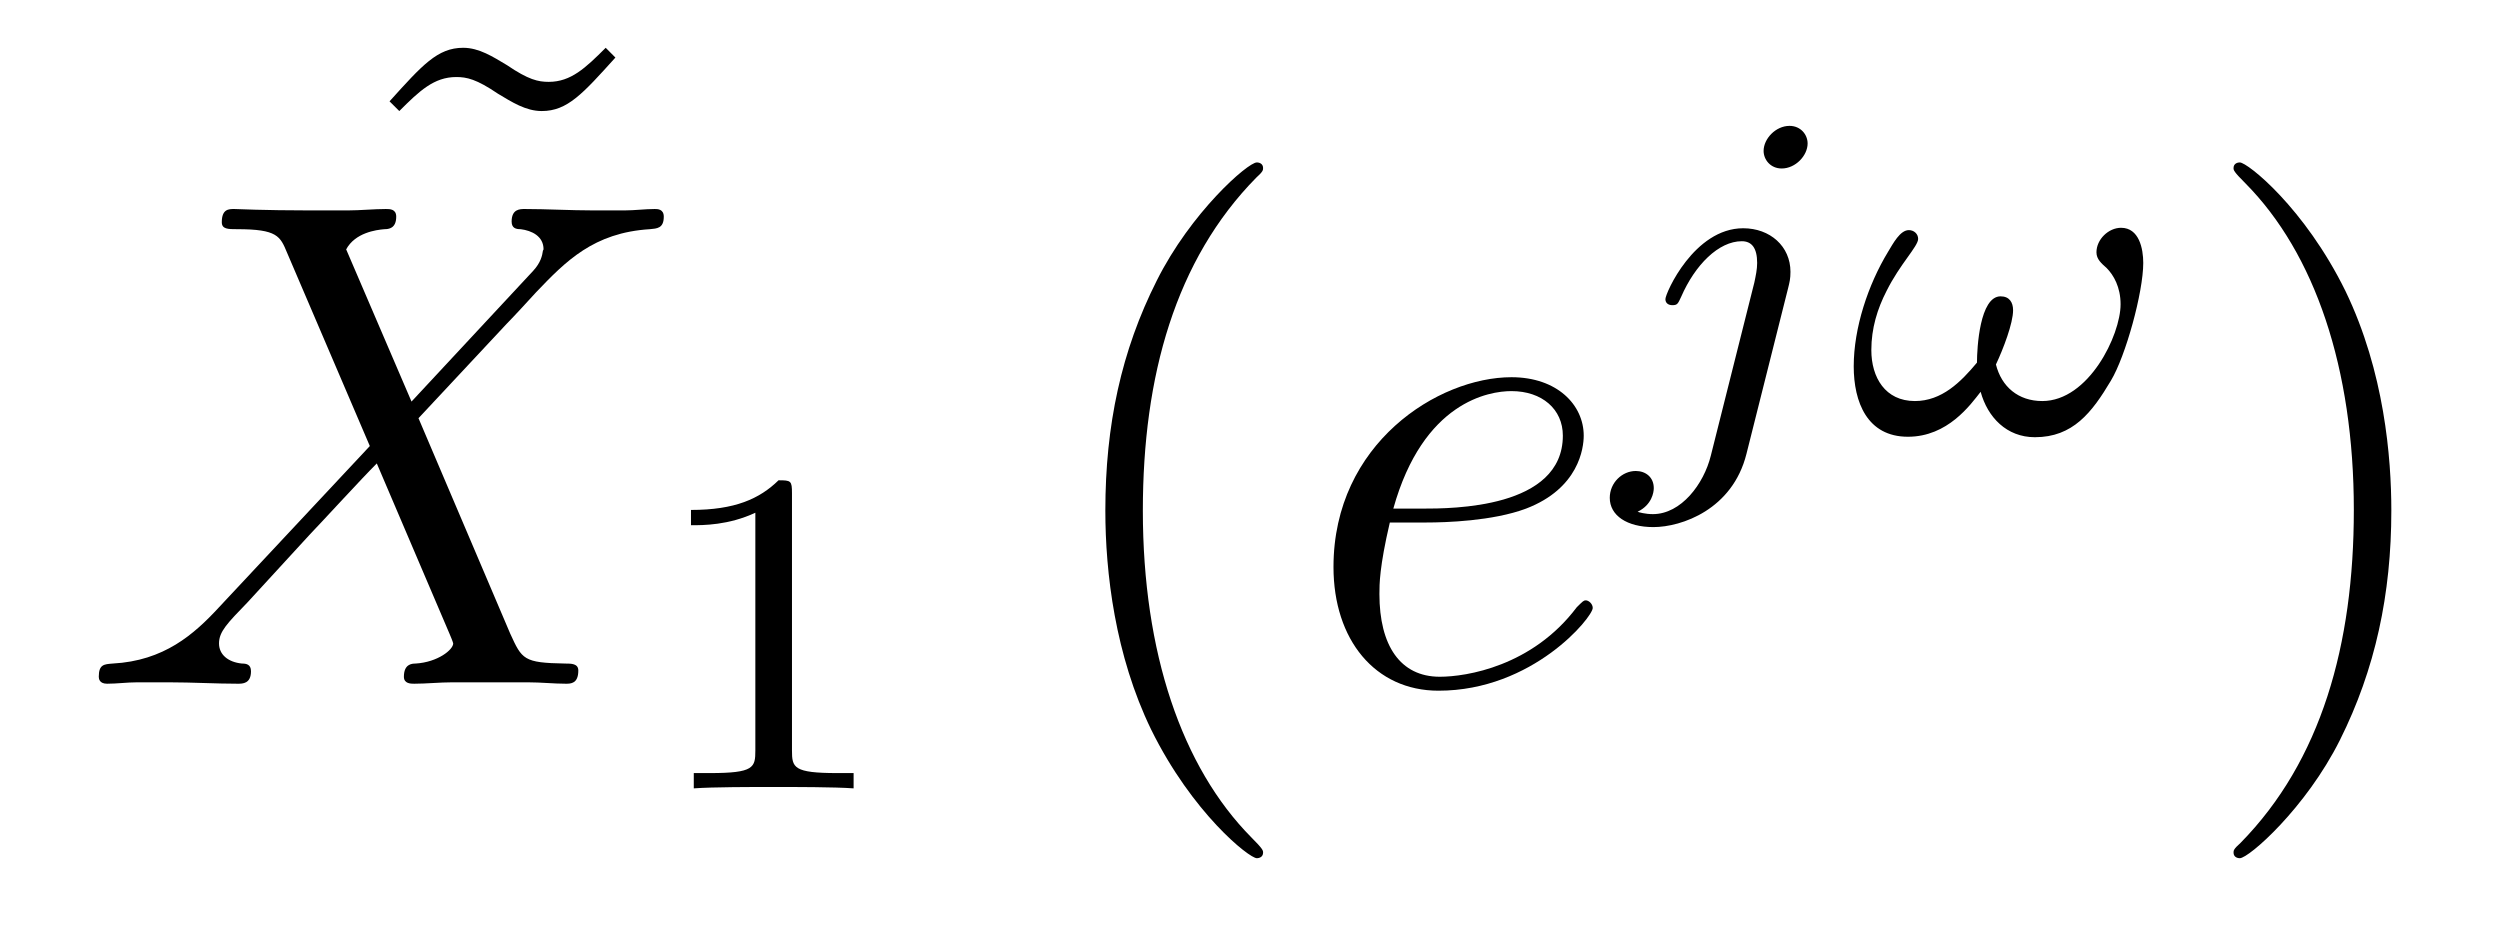 <?xml version='1.0' encoding='UTF-8'?>
<!-- This file was generated by dvisvgm 1.15.1 -->
<svg height='16pt' version='1.1' viewBox='0 -16 43 16' width='43pt' xmlns='http://www.w3.org/2000/svg' xmlns:xlink='http://www.w3.org/1999/xlink'>
<g id='page1'>
<g transform='matrix(1 0 0 1 -127 650)'>
<path d='M137.418 -665.178C137.071 -664.831 136.82 -664.592 136.438 -664.592C136.258 -664.592 136.091 -664.627 135.721 -664.879C135.481 -665.022 135.242 -665.178 134.967 -665.178C134.525 -665.178 134.262 -664.879 133.7 -664.257L133.868 -664.09C134.214 -664.436 134.465 -664.675 134.848 -664.675C135.027 -664.675 135.194 -664.64 135.565 -664.388C135.804 -664.245 136.043 -664.09 136.318 -664.09C136.761 -664.09 137.023 -664.388 137.585 -665.01L137.418 -665.178Z' fill-rule='evenodd'/>
<path d='M134.078 -659.093L132.954 -661.711C133.11 -661.998 133.468 -662.046 133.612 -662.058C133.684 -662.058 133.815 -662.07 133.815 -662.273C133.815 -662.405 133.707 -662.405 133.636 -662.405C133.433 -662.405 133.193 -662.381 132.99 -662.381H132.297C131.568 -662.381 131.042 -662.405 131.03 -662.405C130.934 -662.405 130.815 -662.405 130.815 -662.178C130.815 -662.058 130.922 -662.058 131.078 -662.058C131.771 -662.058 131.819 -661.938 131.938 -661.652L133.361 -658.328L130.767 -655.555C130.337 -655.089 129.822 -654.634 128.938 -654.587C128.794 -654.575 128.699 -654.575 128.699 -654.36C128.699 -654.324 128.711 -654.24 128.842 -654.24C129.01 -654.24 129.189 -654.264 129.356 -654.264H129.918C130.301 -654.264 130.719 -654.24 131.09 -654.24C131.173 -654.24 131.317 -654.24 131.317 -654.455C131.317 -654.575 131.233 -654.587 131.161 -654.587C130.922 -654.611 130.767 -654.742 130.767 -654.933C130.767 -655.137 130.91 -655.28 131.257 -655.639L132.321 -656.798C132.584 -657.073 133.218 -657.767 133.481 -658.029L134.736 -655.089C134.748 -655.065 134.795 -654.945 134.795 -654.933C134.795 -654.826 134.532 -654.611 134.15 -654.587C134.078 -654.587 133.947 -654.575 133.947 -654.36C133.947 -654.24 134.066 -654.24 134.126 -654.24C134.329 -654.24 134.568 -654.264 134.772 -654.264H136.087C136.302 -654.264 136.529 -654.24 136.732 -654.24C136.816 -654.24 136.947 -654.24 136.947 -654.467C136.947 -654.587 136.827 -654.587 136.72 -654.587C136.003 -654.599 135.979 -654.658 135.776 -655.101L134.198 -658.807L135.716 -660.432C135.835 -660.552 136.11 -660.851 136.218 -660.97C136.732 -661.508 137.21 -661.998 138.178 -662.058C138.298 -662.07 138.417 -662.07 138.417 -662.273C138.417 -662.405 138.31 -662.405 138.262 -662.405C138.095 -662.405 137.915 -662.381 137.748 -662.381H137.198C136.816 -662.381 136.397 -662.405 136.027 -662.405C135.943 -662.405 135.8 -662.405 135.8 -662.189C135.8 -662.07 135.883 -662.058 135.955 -662.058C136.146 -662.034 136.349 -661.938 136.349 -661.711L136.338 -661.687C136.326 -661.604 136.302 -661.484 136.17 -661.341L134.078 -659.093Z' fill-rule='evenodd'/>
<path d='M140.622 -657.516C140.622 -657.731 140.606 -657.739 140.391 -657.739C140.064 -657.42 139.642 -657.229 138.885 -657.229V-656.966C139.1 -656.966 139.53 -656.966 139.992 -657.181V-653.093C139.992 -652.798 139.969 -652.703 139.212 -652.703H138.933V-652.44C139.259 -652.464 139.945 -652.464 140.303 -652.464C140.662 -652.464 141.355 -652.464 141.682 -652.44V-652.703H141.403C140.646 -652.703 140.622 -652.798 140.622 -653.093V-657.516Z' fill-rule='evenodd'/>
<path d='M148.725 -651.335C148.725 -651.371 148.725 -651.395 148.522 -651.598C147.327 -652.806 146.657 -654.778 146.657 -657.217C146.657 -659.536 147.219 -661.532 148.606 -662.943C148.725 -663.05 148.725 -663.074 148.725 -663.11C148.725 -663.182 148.665 -663.206 148.617 -663.206C148.462 -663.206 147.482 -662.345 146.896 -661.173C146.287 -659.966 146.012 -658.687 146.012 -657.217C146.012 -656.152 146.179 -654.73 146.8 -653.451C147.506 -652.017 148.486 -651.239 148.617 -651.239C148.665 -651.239 148.725 -651.263 148.725 -651.335Z' fill-rule='evenodd'/>
<path d='M151.538 -657.013C151.861 -657.013 152.674 -657.037 153.248 -657.252C154.156 -657.599 154.24 -658.293 154.24 -658.507C154.24 -659.033 153.786 -659.512 152.997 -659.512C151.742 -659.512 149.936 -658.376 149.936 -656.248C149.936 -654.993 150.654 -654.12 151.742 -654.12C153.367 -654.12 154.395 -655.387 154.395 -655.543C154.395 -655.615 154.324 -655.674 154.276 -655.674C154.24 -655.674 154.228 -655.662 154.12 -655.555C153.355 -654.539 152.22 -654.36 151.765 -654.36C151.084 -654.36 150.726 -654.897 150.726 -655.782C150.726 -655.949 150.726 -656.248 150.905 -657.013H151.538ZM150.965 -657.252C151.479 -659.093 152.614 -659.273 152.997 -659.273C153.523 -659.273 153.881 -658.962 153.881 -658.507C153.881 -657.252 151.969 -657.252 151.467 -657.252H150.965Z' fill-rule='evenodd'/>
<path d='M158.091 -663.532C158.091 -663.684 157.972 -663.835 157.78 -663.835C157.541 -663.835 157.334 -663.612 157.334 -663.405C157.334 -663.253 157.453 -663.102 157.645 -663.102C157.884 -663.102 158.091 -663.325 158.091 -663.532ZM156.426 -658.162C156.306 -657.676 155.916 -657.157 155.429 -657.157C155.302 -657.157 155.183 -657.189 155.167 -657.198C155.413 -657.317 155.445 -657.532 155.445 -657.604C155.445 -657.795 155.302 -657.899 155.135 -657.899C154.903 -657.899 154.688 -657.699 154.688 -657.437C154.688 -657.134 154.983 -656.934 155.438 -656.934C155.923 -656.934 156.8 -657.237 157.039 -658.193L157.756 -661.046C157.78 -661.142 157.796 -661.206 157.796 -661.325C157.796 -661.763 157.446 -662.074 156.983 -662.074C156.139 -662.074 155.645 -660.958 155.645 -660.855C155.645 -660.783 155.7 -660.751 155.764 -660.751C155.852 -660.751 155.86 -660.775 155.916 -660.895C156.155 -661.445 156.561 -661.851 156.959 -661.851C157.127 -661.851 157.223 -661.739 157.223 -661.477C157.223 -661.365 157.198 -661.253 157.175 -661.142L156.426 -658.162Z' fill-rule='evenodd'/>
<path d='M163.864 -661.477C163.864 -661.723 163.793 -662.082 163.482 -662.082C163.267 -662.082 163.059 -661.883 163.059 -661.66C163.059 -661.54 163.147 -661.468 163.235 -661.389C163.354 -661.269 163.474 -661.062 163.474 -660.767C163.474 -660.233 162.924 -659.102 162.127 -659.102C161.713 -659.102 161.426 -659.349 161.33 -659.731C161.458 -660.002 161.625 -660.441 161.625 -660.664C161.625 -660.799 161.562 -660.903 161.41 -660.903C161.052 -660.903 161.004 -660.018 161.004 -659.763C160.725 -659.428 160.398 -659.102 159.936 -659.102C159.426 -659.102 159.187 -659.508 159.187 -659.978C159.187 -660.353 159.29 -660.687 159.45 -660.998C159.681 -661.461 159.992 -661.763 159.992 -661.891C159.992 -661.978 159.92 -662.042 159.832 -662.042C159.681 -662.042 159.561 -661.811 159.474 -661.668C159.131 -661.102 158.884 -660.361 158.884 -659.699C158.884 -659.086 159.115 -658.488 159.816 -658.488C160.502 -658.488 160.892 -659.038 161.067 -659.261C161.187 -658.823 161.514 -658.48 162 -658.48C162.653 -658.48 162.98 -658.902 163.307 -659.452C163.562 -659.875 163.864 -660.974 163.864 -661.477Z' fill-rule='evenodd'/>
<path d='M168.131 -657.217C168.131 -658.125 168.012 -659.607 167.342 -660.994C166.637 -662.428 165.657 -663.206 165.525 -663.206C165.477 -663.206 165.417 -663.182 165.417 -663.11C165.417 -663.074 165.417 -663.05 165.621 -662.847C166.816 -661.64 167.486 -659.667 167.486 -657.228C167.486 -654.909 166.924 -652.913 165.537 -651.502C165.417 -651.395 165.417 -651.371 165.417 -651.335C165.417 -651.263 165.477 -651.239 165.525 -651.239C165.68 -651.239 166.661 -652.1 167.247 -653.272C167.856 -654.491 168.131 -655.782 168.131 -657.217Z' fill-rule='evenodd'/>
</g>
</g>
</svg>
